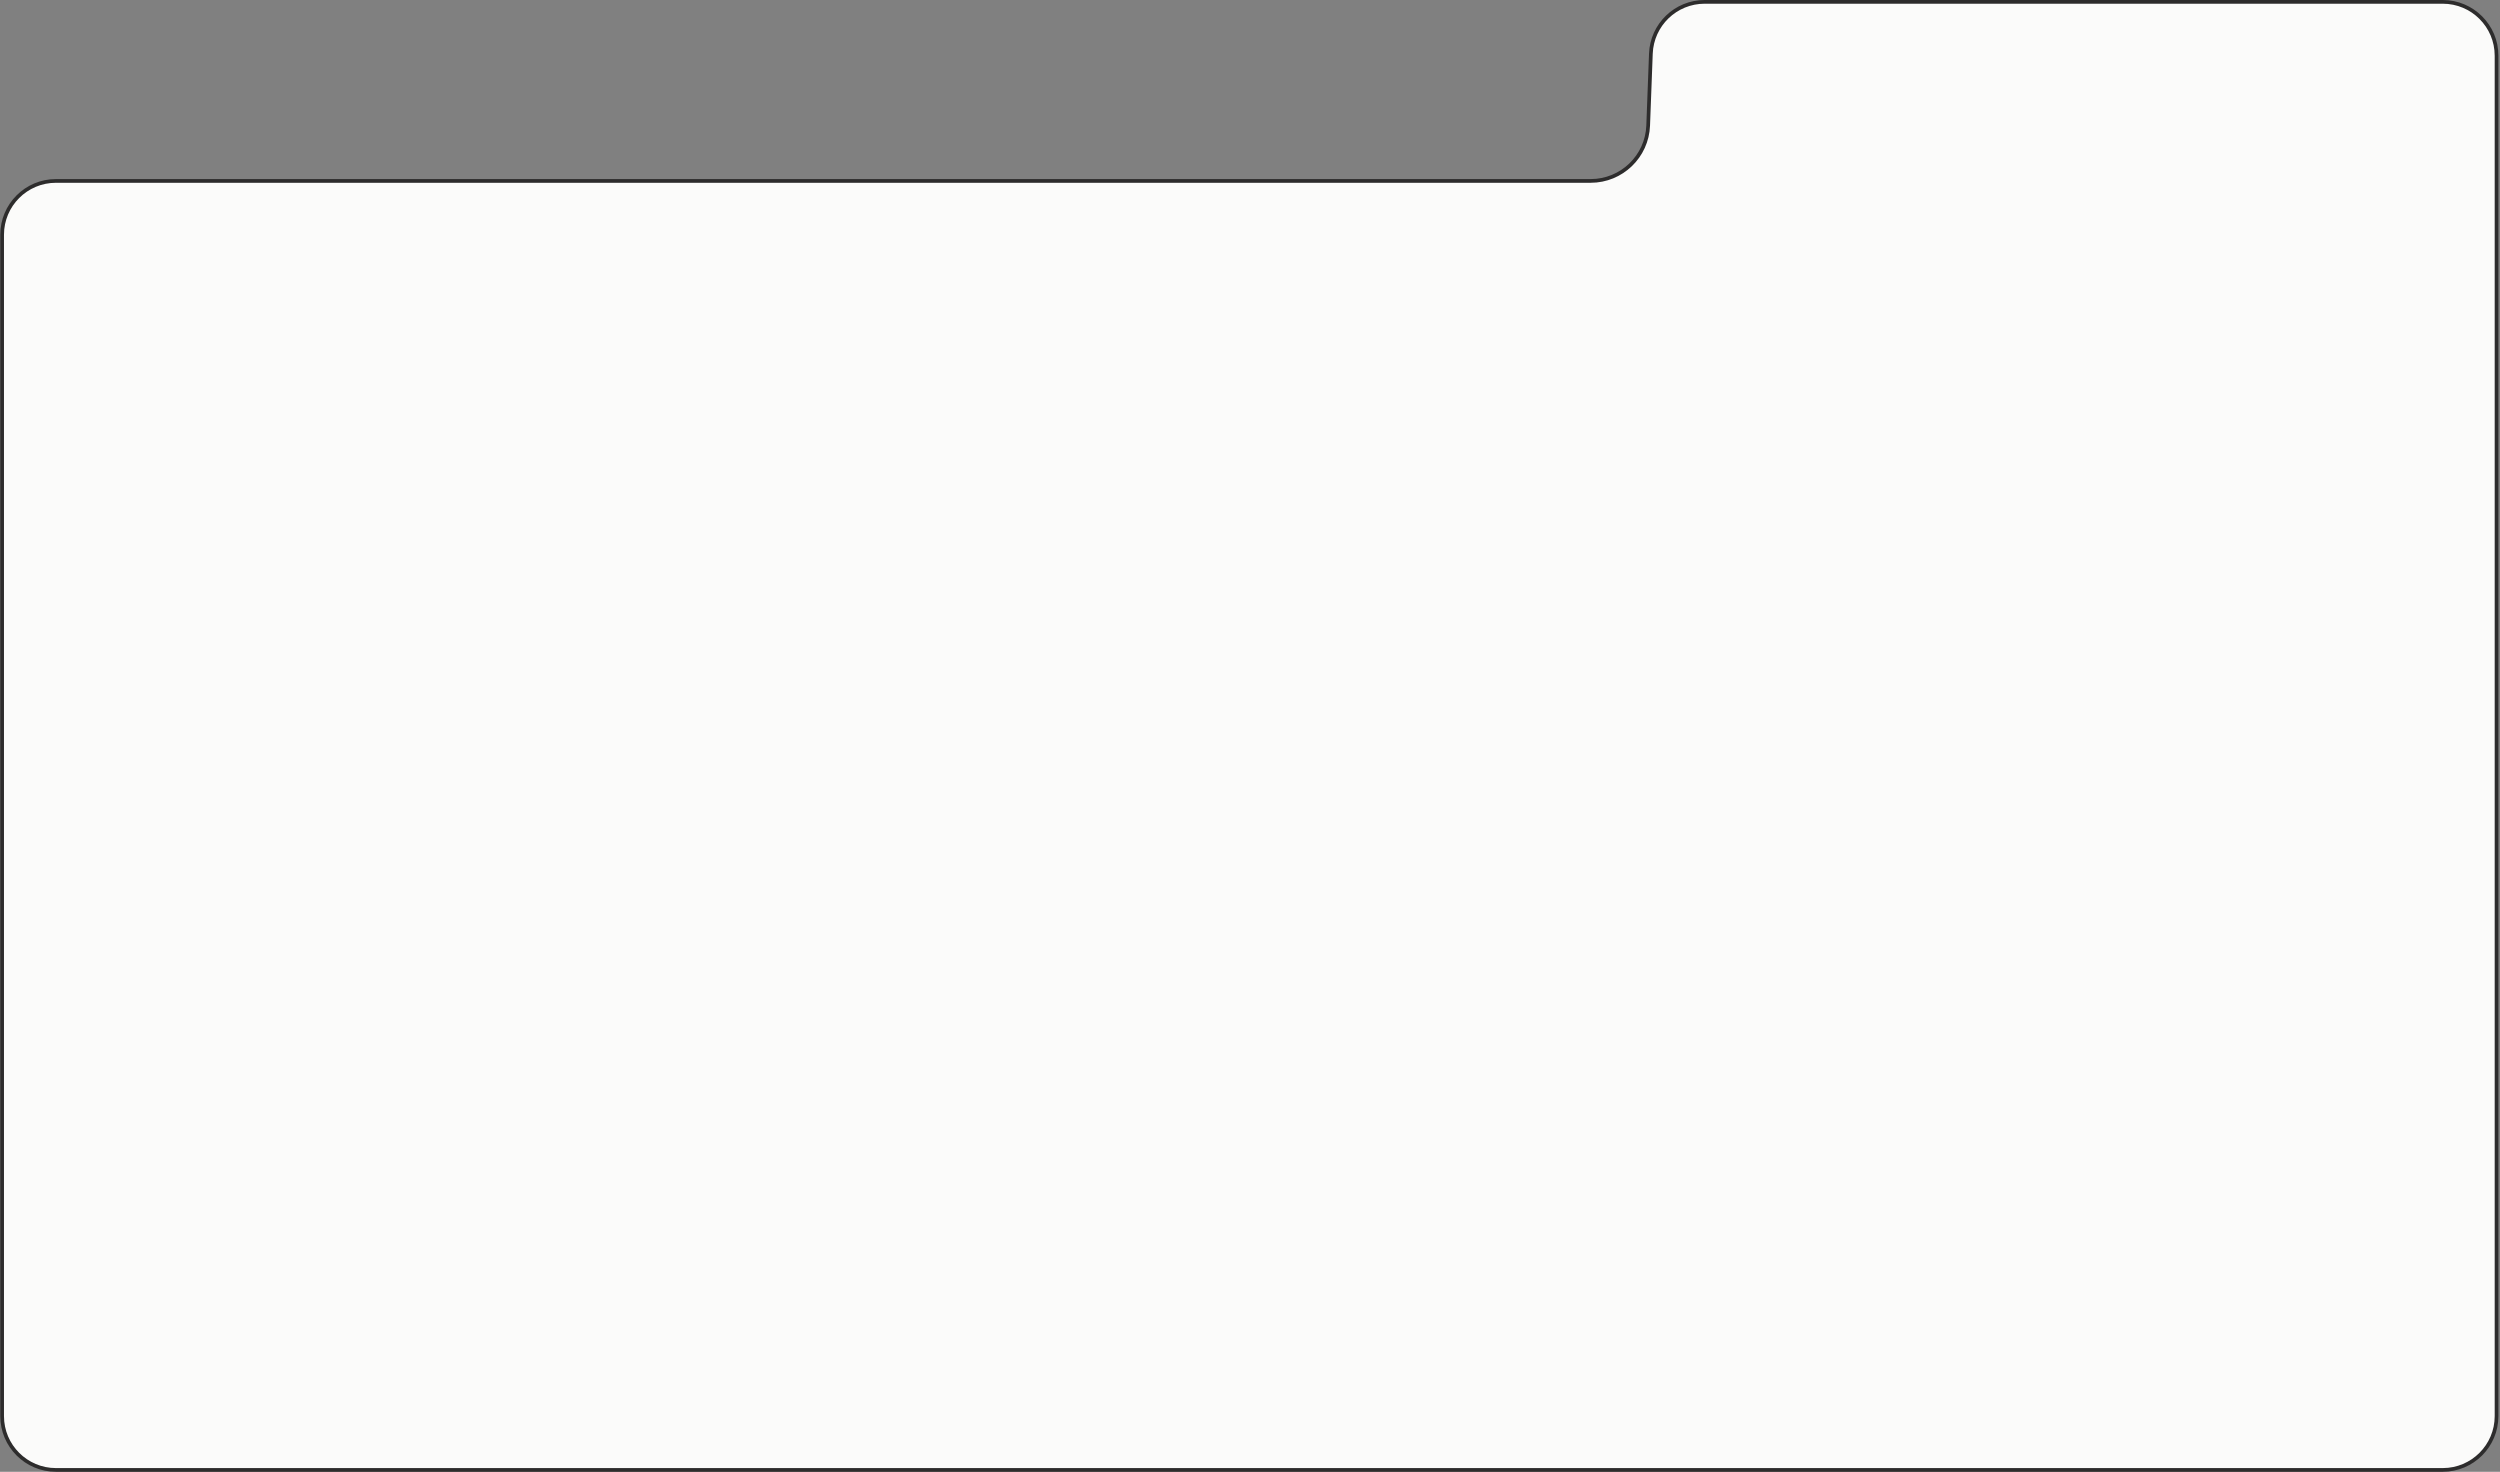 <svg width="1347" height="793" viewBox="0 0 1347 793" fill="none" xmlns="http://www.w3.org/2000/svg">
<rect x="0" y="0" width="1347" height="793" fill="#808080" stroke="none"/>
<path d="M1316.14 1H918.473C902.881 1 890.08 13.328 889.493 28.908L888.034 67.649C887.407 84.304 873.723 97.483 857.057 97.483H30.145C14.128 97.483 1.145 110.467 1.145 126.483V763C1.145 779.016 14.128 792 30.145 792H1316.14C1332.16 792 1345.14 779.016 1345.14 763V30C1345.14 13.984 1332.16 1 1316.14 1Z" fill="#FBFBFA" stroke="#2D2C2C" stroke-width="2"/>
</svg>
